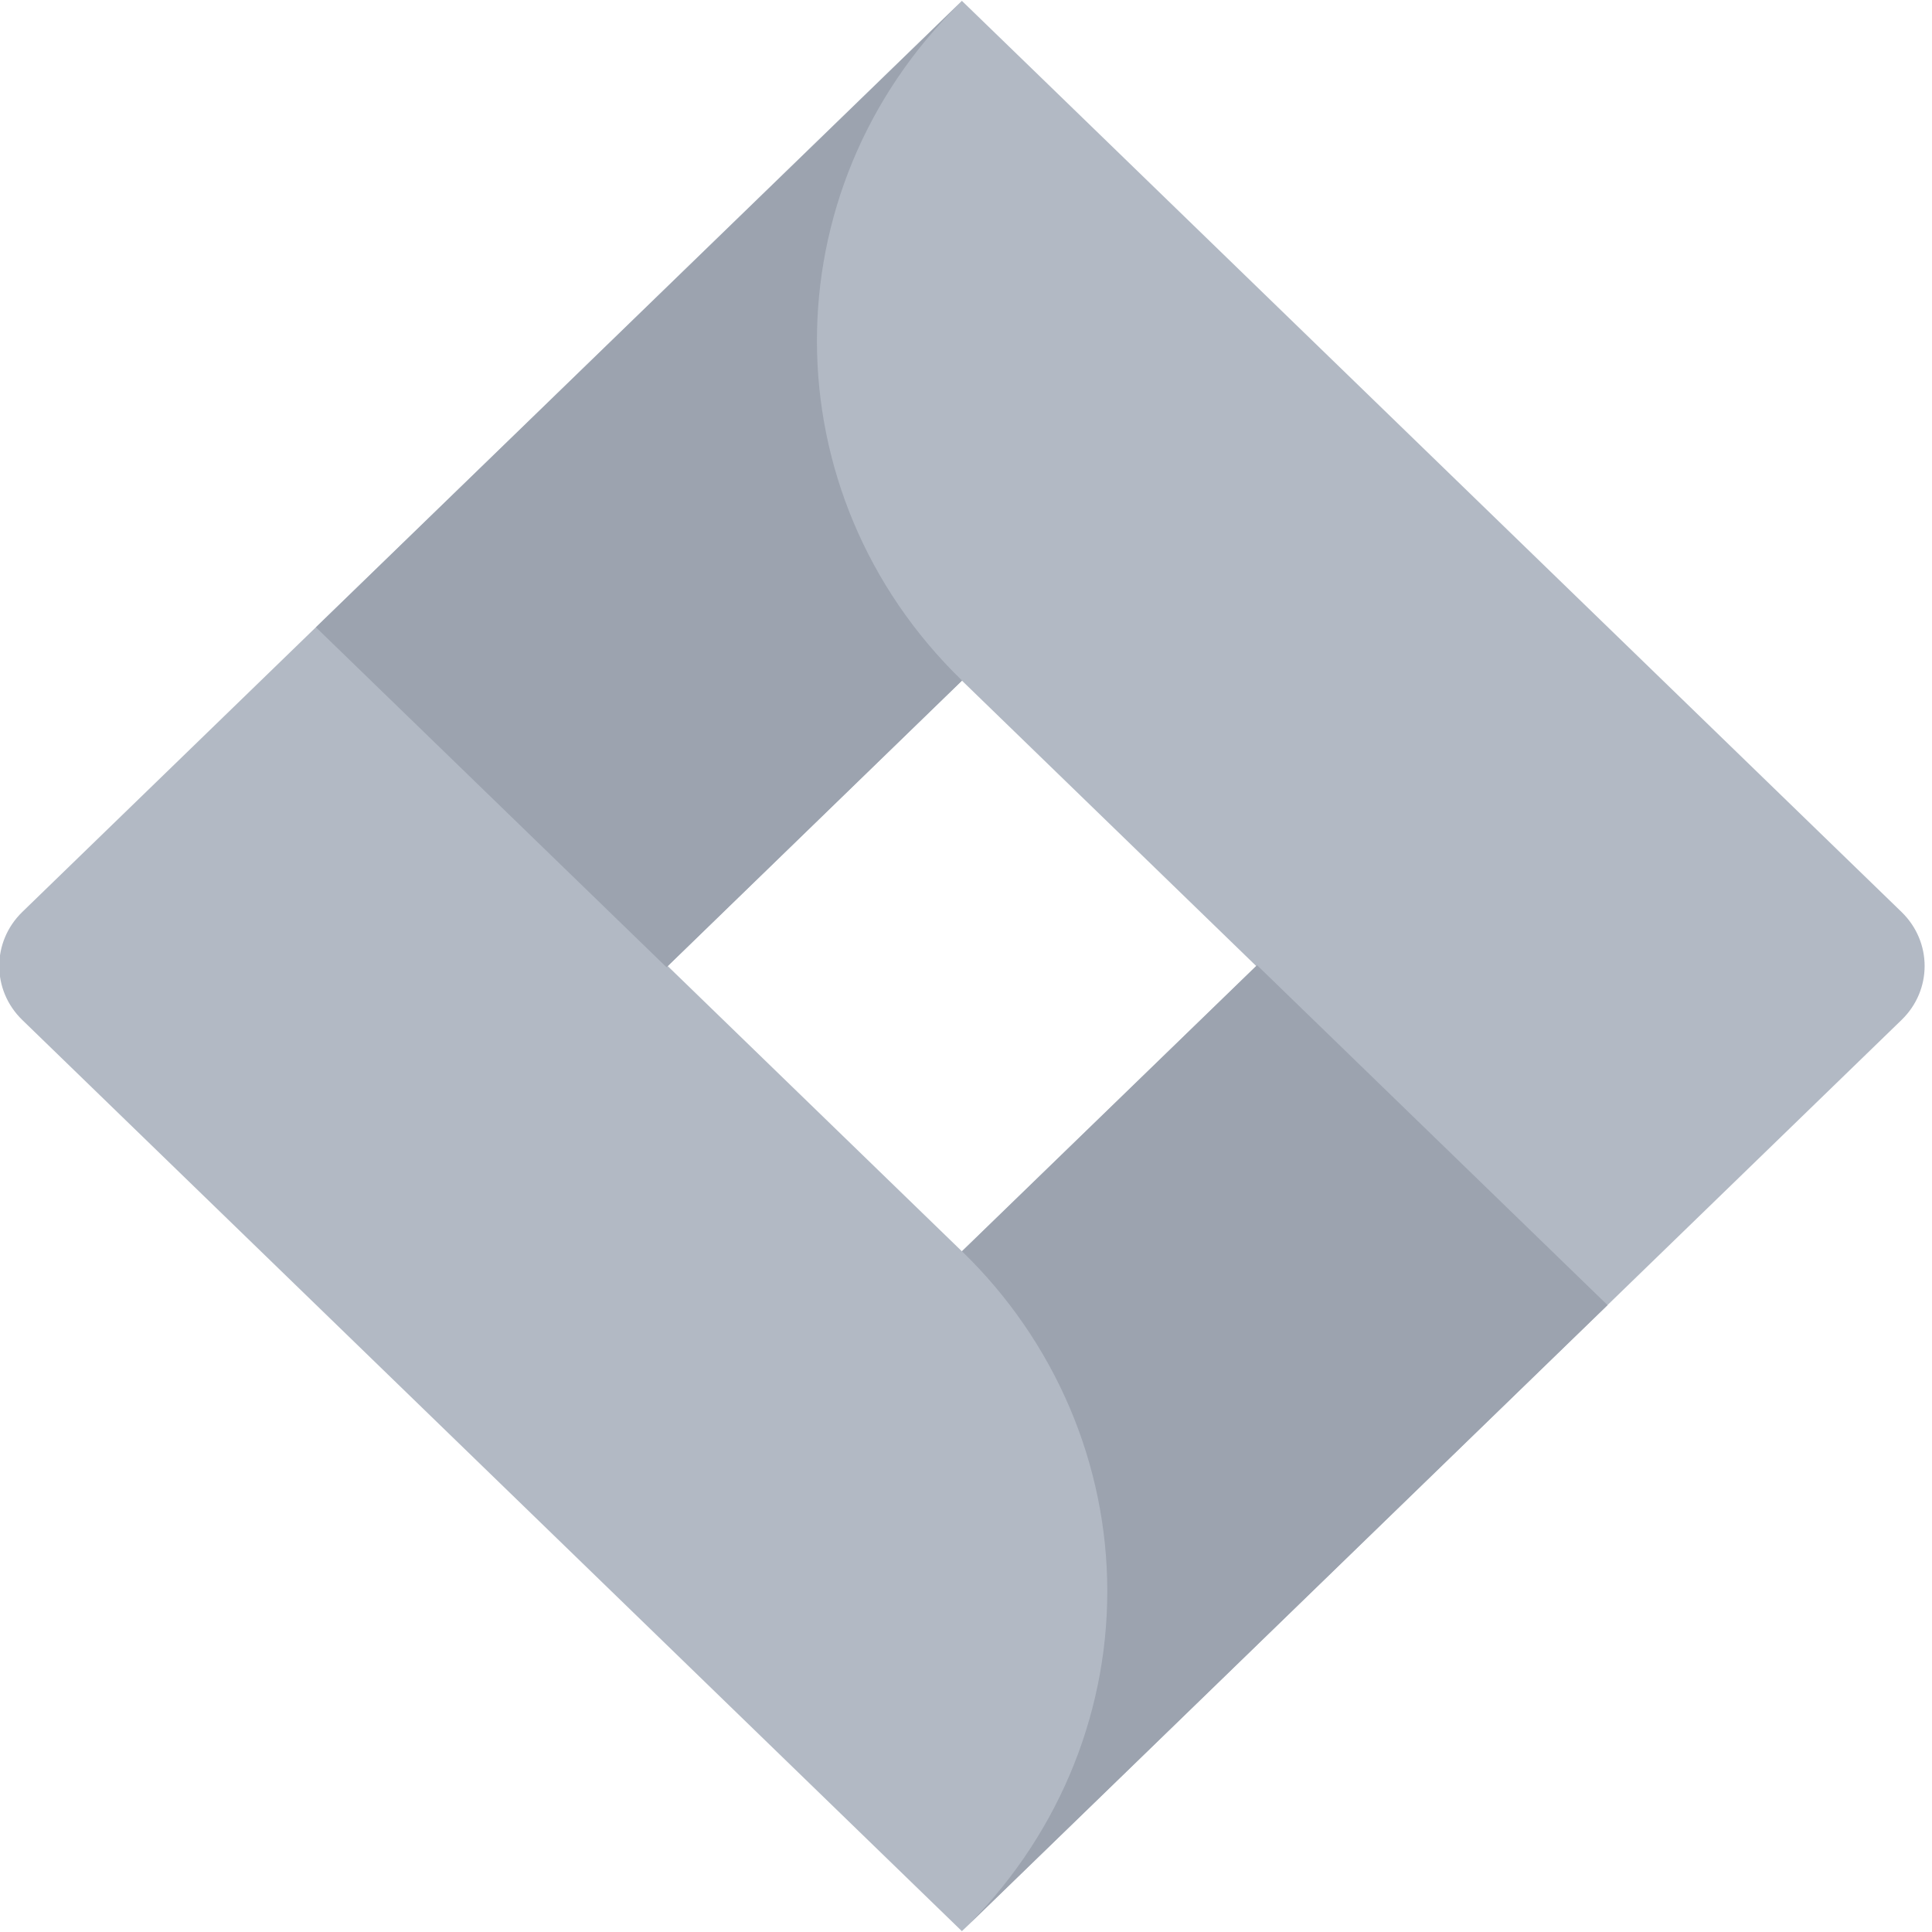 <?xml version="1.0" encoding="UTF-8"?> <svg xmlns="http://www.w3.org/2000/svg" width="30" height="30" viewBox="0 0 30 30" fill="none"><g clip-path="url(#clip0_821_1610)"><path d="M29.527 14.161L16.225 1.262L14.936 0.013L0.346 14.161C-0.131 14.625 -0.131 15.375 0.346 15.838L9.494 24.709L14.936 29.987L29.527 15.838C30.005 15.375 30.005 14.625 29.527 14.161ZM14.936 19.43L10.367 15L14.936 10.568L19.506 15L14.936 19.43Z" fill="#B2B9C4"></path><path d="M14.939 10.568C11.947 7.666 11.932 2.966 14.907 0.047L4.906 9.741L10.35 15.02L14.939 10.568Z" fill="#9CA3AF"></path><path d="M19.52 14.988L14.938 19.43C16.382 20.83 17.194 22.729 17.194 24.709C17.194 26.689 16.382 28.587 14.938 29.987L24.962 20.266L19.52 14.988Z" fill="#9CA3AF"></path></g><defs><clipPath id="clip0_821_1610"><rect width="30" height="30" fill="white"></rect></clipPath></defs></svg> 